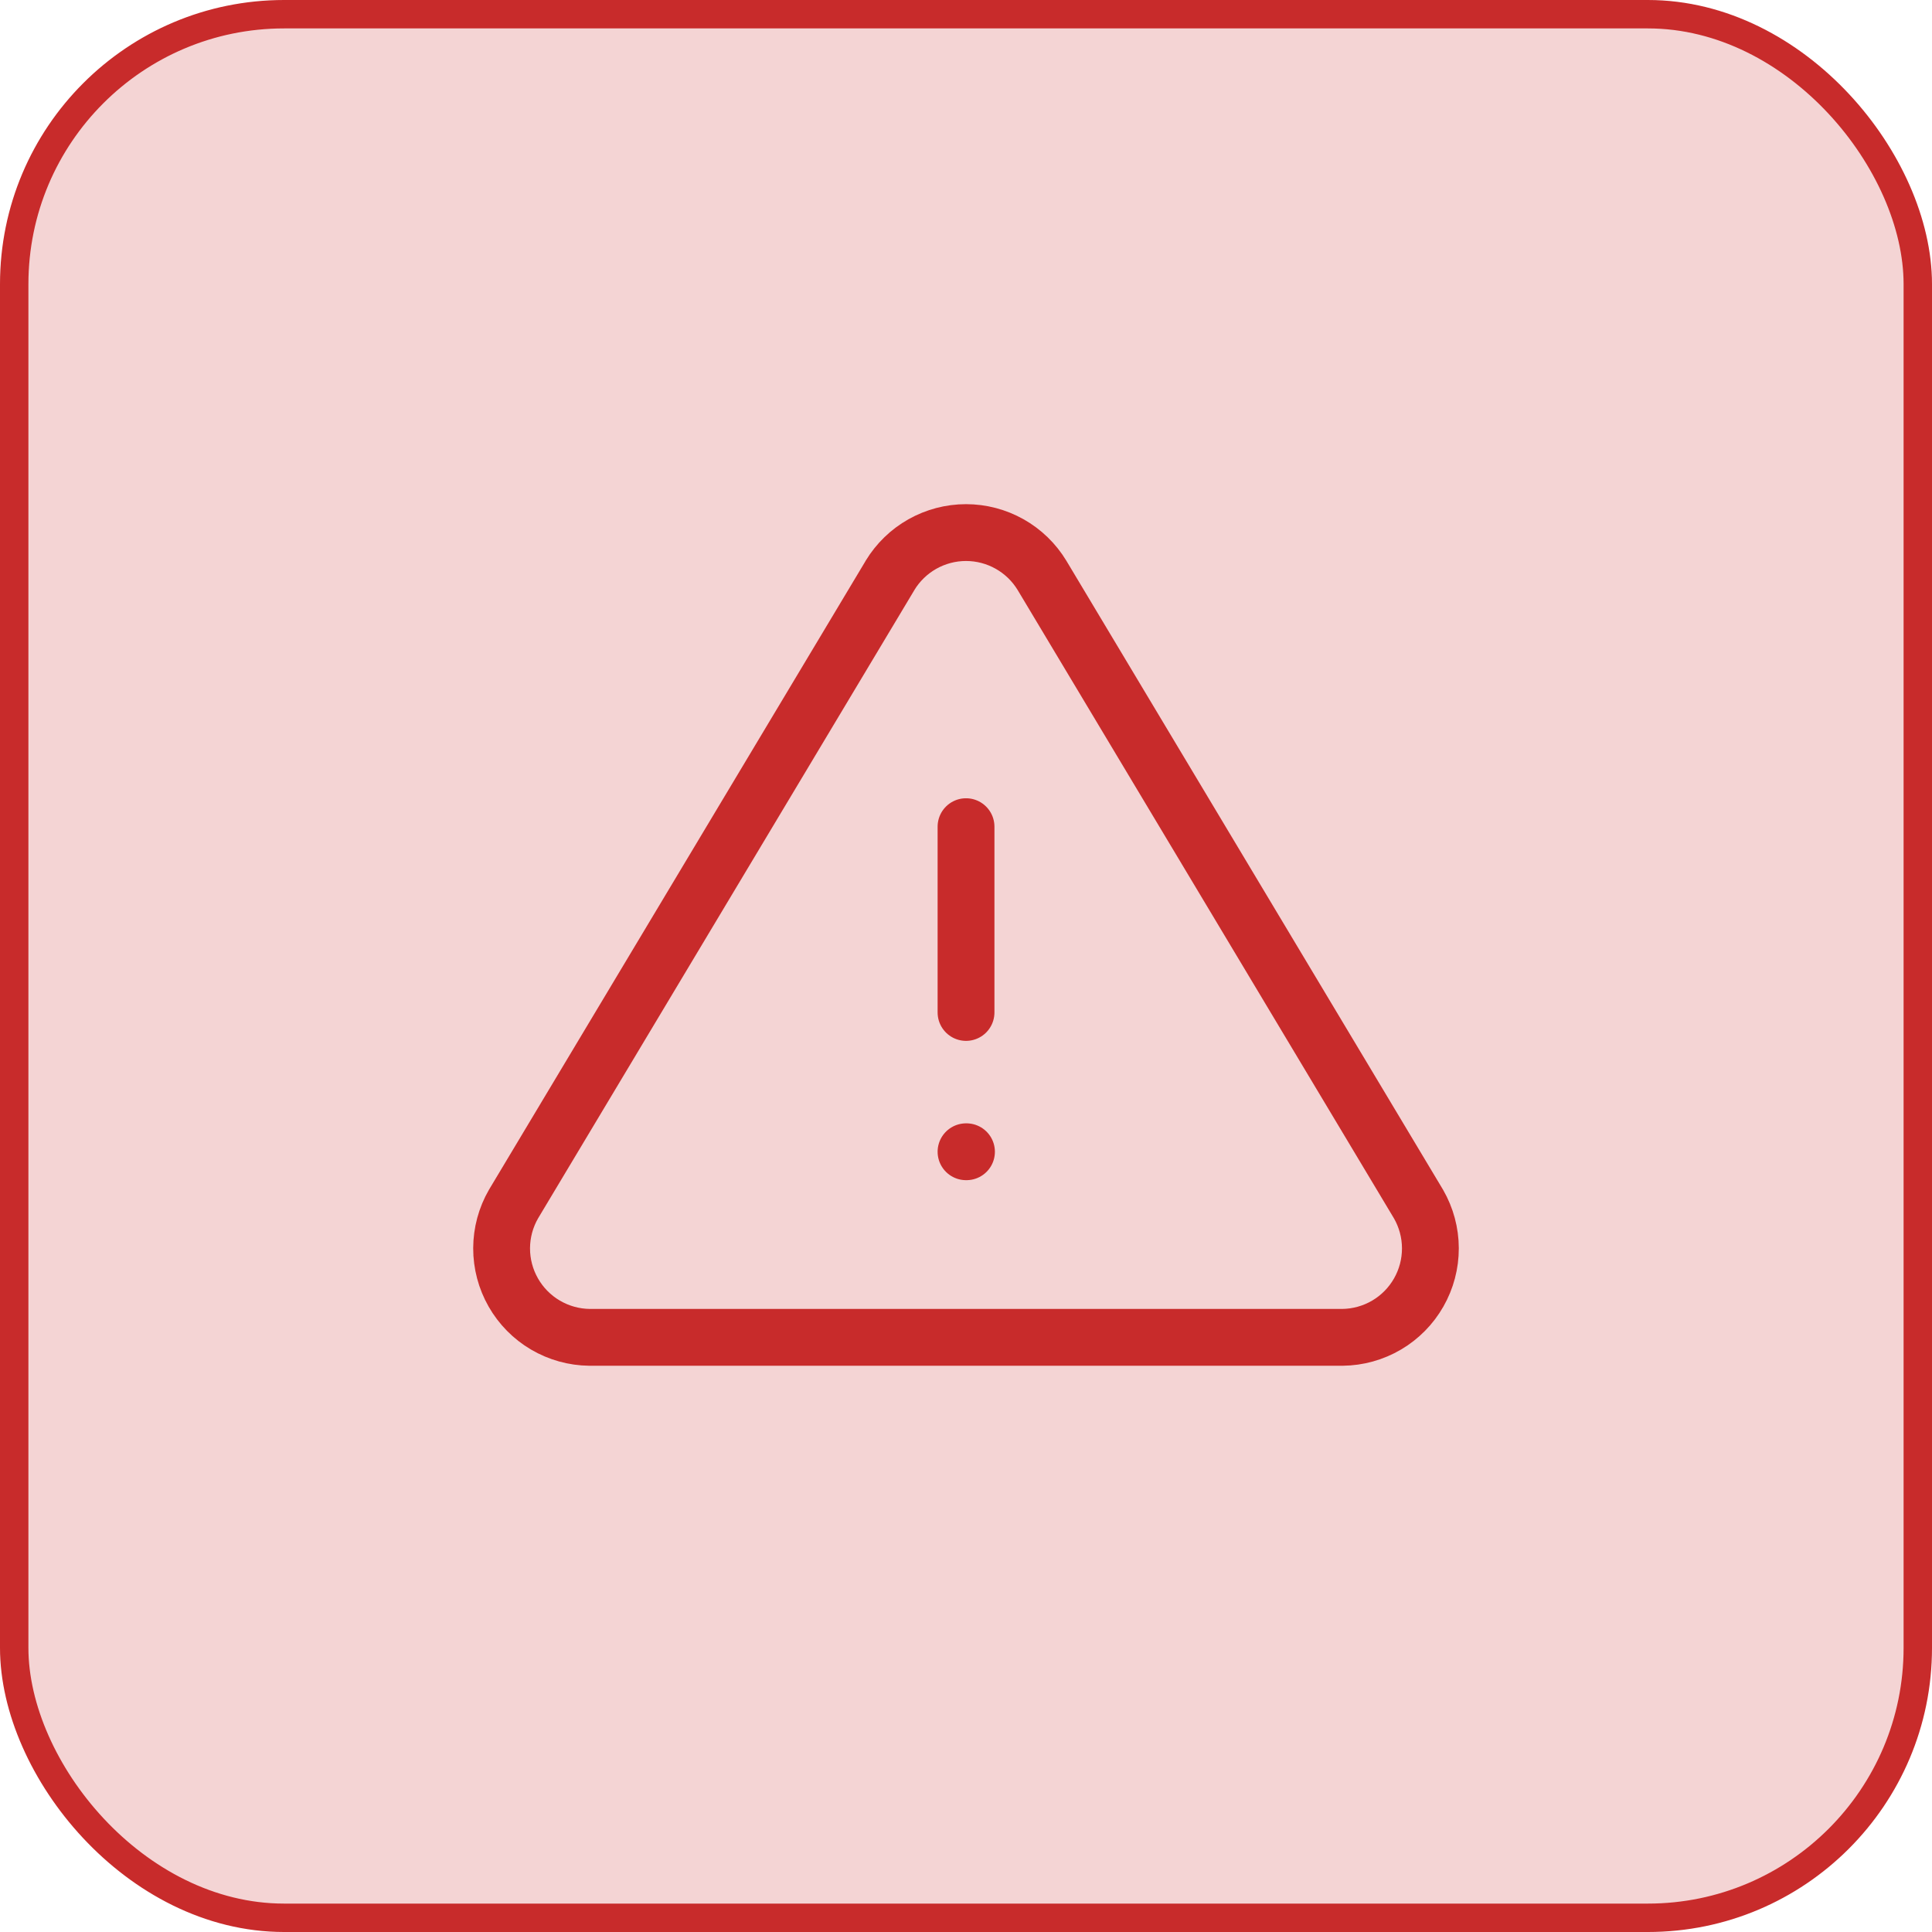 <svg width="68" height="68" viewBox="0 0 68 68" fill="none" xmlns="http://www.w3.org/2000/svg">
<rect x="0.5" y="0.5" width="67" height="67" rx="9.5" fill="#C82B2B" fill-opacity="0.2" stroke="#C82B2B"/>
<path d="M34.001 29.096V35.635M34.001 40.538H34.017M31.325 20.255L18.075 42.377C17.801 42.85 17.657 43.387 17.655 43.933C17.654 44.479 17.795 45.016 18.066 45.491C18.336 45.965 18.726 46.361 19.197 46.638C19.668 46.915 20.203 47.064 20.749 47.07H47.252C47.798 47.064 48.333 46.915 48.804 46.638C49.274 46.361 49.664 45.966 49.934 45.491C50.205 45.017 50.346 44.48 50.345 43.934C50.344 43.388 50.199 42.852 49.927 42.379L36.676 20.253C36.398 19.793 36.005 19.412 35.536 19.148C35.068 18.884 34.539 18.745 34.001 18.745C33.463 18.745 32.934 18.884 32.465 19.148C31.996 19.412 31.604 19.793 31.325 20.253V20.255Z" stroke="#C82B2B" stroke-width="2" stroke-linecap="round" stroke-linejoin="round"/>
</svg>
